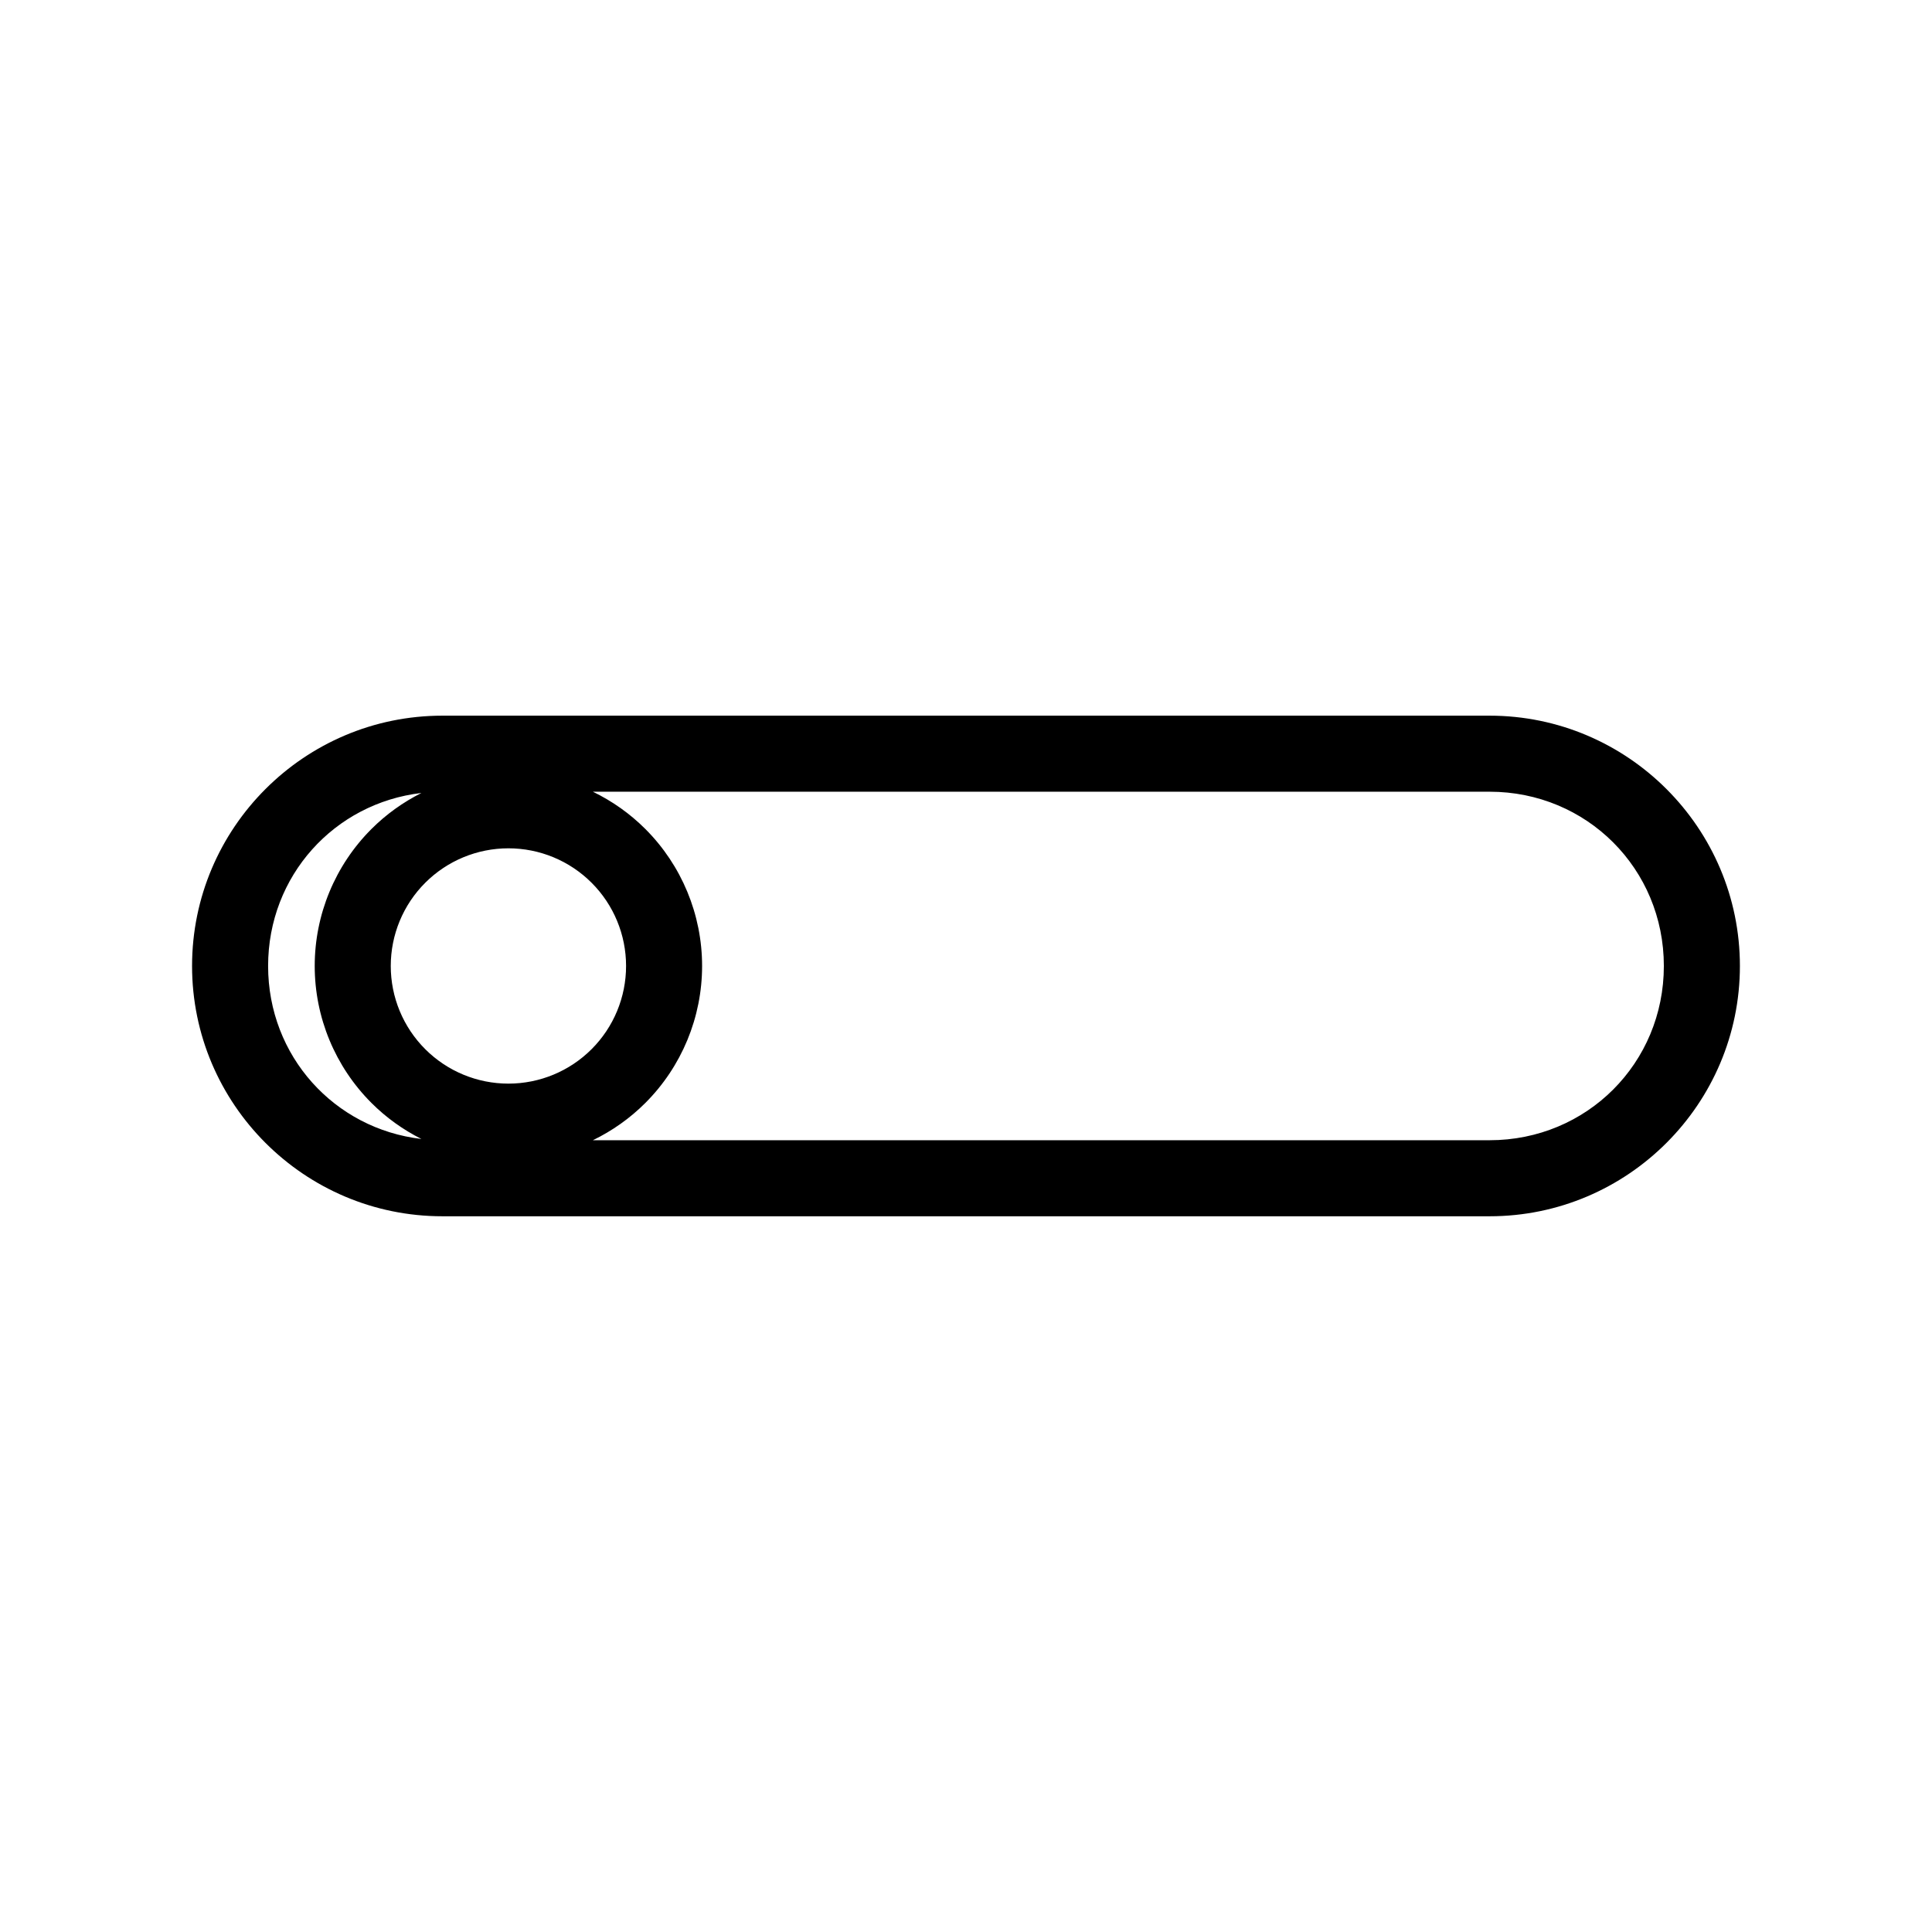 <?xml version="1.0" encoding="UTF-8"?>
<!-- Uploaded to: ICON Repo, www.iconrepo.com, Generator: ICON Repo Mixer Tools -->
<svg fill="#000000" width="800px" height="800px" version="1.1" viewBox="144 144 512 512" xmlns="http://www.w3.org/2000/svg">
 <path d="m261.23 333.66c-36.574 0-66.332 29.758-66.332 66.332 0 36.574 29.758 66.332 66.332 66.332h277.53c36.574 0 66.332-29.758 66.332-66.332 0-36.574-29.758-66.332-66.332-66.332zm39.887 20.152h237.64c25.758 0 46.18 20.422 46.18 46.18 0 25.758-20.422 46.18-46.18 46.18h-237.64c5.109-2.477 9.824-5.797 13.91-9.883 9.625-9.625 15.035-22.688 15.035-36.297s-5.41-26.672-15.035-36.297c-4.09-4.09-8.801-7.406-13.91-9.883zm-45.434 0.332c-4.852 2.438-9.336 5.641-13.246 9.551-9.625 9.625-15.035 22.688-15.035 36.297s5.41 26.672 15.035 36.297c3.91 3.91 8.395 7.113 13.246 9.551-23.082-2.691-40.633-21.969-40.633-45.848s17.555-43.156 40.633-45.848zm23.051 14.668c8.273 0 16.195 3.281 22.047 9.133 5.852 5.852 9.133 13.773 9.133 22.047 0 8.273-3.281 16.195-9.133 22.047-5.852 5.852-13.773 9.133-22.047 9.133-8.273 0-16.195-3.281-22.047-9.133-5.852-5.852-9.133-13.773-9.133-22.047 0-8.273 3.281-16.195 9.133-22.047 5.852-5.852 13.773-9.133 22.047-9.133z"/>
</svg>